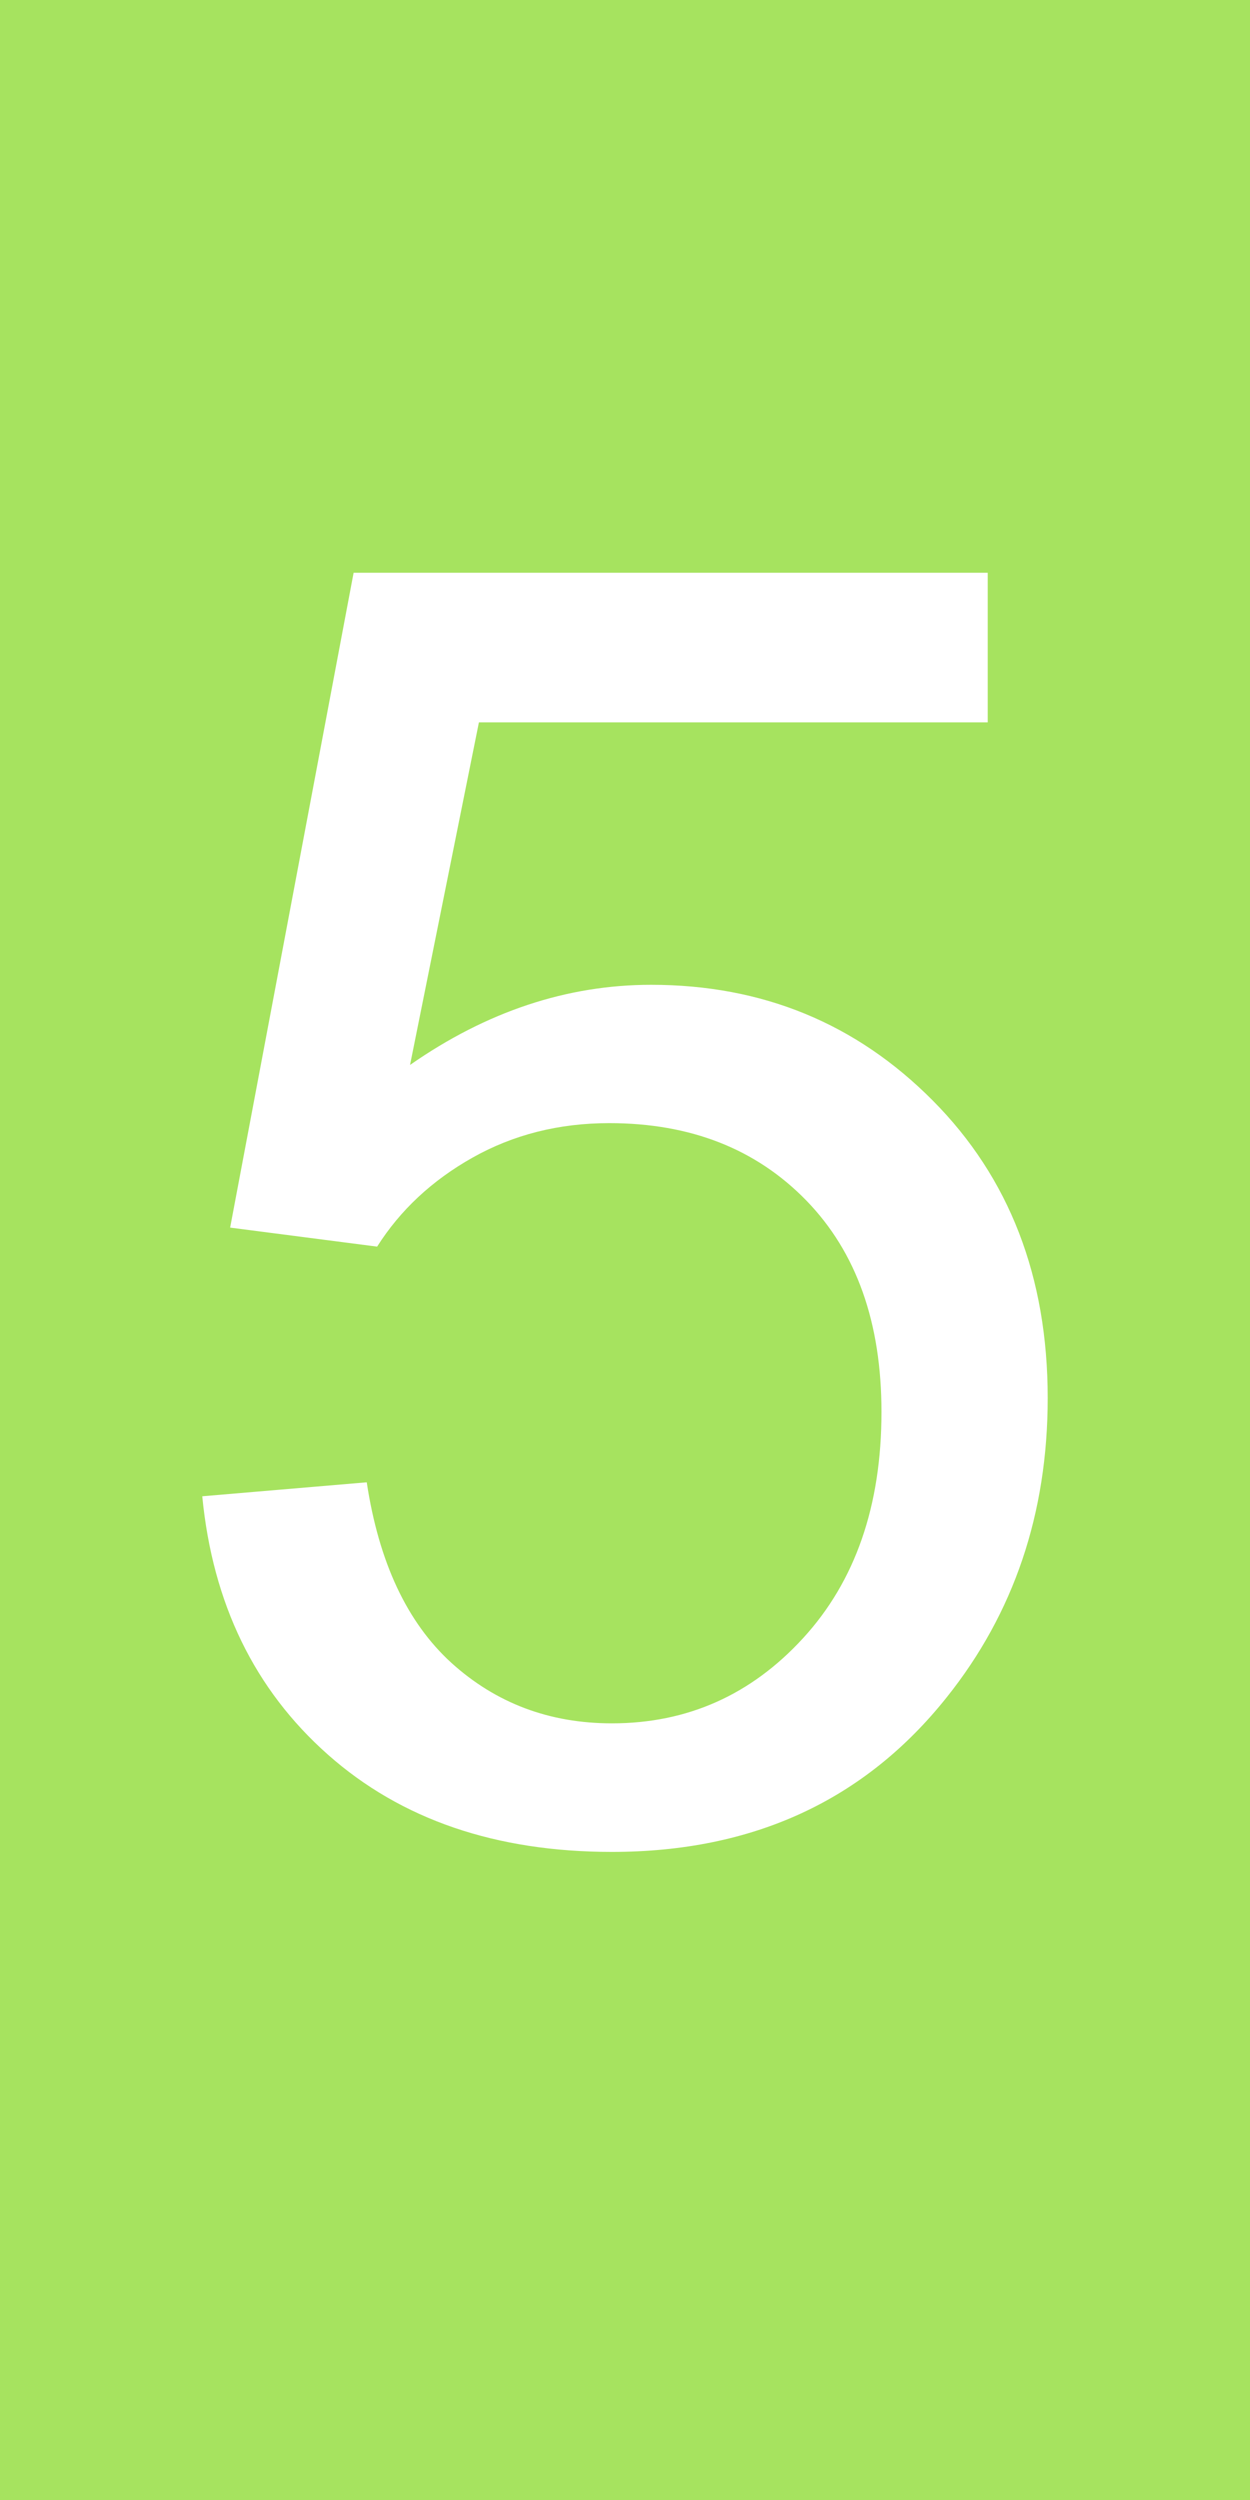 <?xml version="1.0" encoding="UTF-8" standalone="no"?>
<svg
   xmlns:dc="http://purl.org/dc/elements/1.1/"
   xmlns:cc="http://creativecommons.org/ns#"
   xmlns:rdf="http://www.w3.org/1999/02/22-rdf-syntax-ns#"
   xmlns:svg="http://www.w3.org/2000/svg"
   xmlns="http://www.w3.org/2000/svg"
   xmlns:sodipodi="http://sodipodi.sourceforge.net/DTD/sodipodi-0.dtd"
   xmlns:inkscape="http://www.inkscape.org/namespaces/inkscape"
   xml:space="preserve"
   width="50mm"
   height="100mm"
   style="shape-rendering:geometricPrecision; text-rendering:geometricPrecision; image-rendering:optimizeQuality; fill-rule:evenodd; clip-rule:evenodd"
   viewBox="0 0 50 100"
   id="svg3005"
   version="1.1"
   inkscape:version="0.48.4 r9939"
   sodipodi:docname="CDML5.svg"><sodipodi:namedview
   pagecolor="#ffffff"
   bordercolor="#666666"
   borderopacity="1"
   objecttolerance="10"
   gridtolerance="10"
   guidetolerance="10"
   inkscape:pageopacity="0"
   inkscape:pageshadow="2"
   inkscape:window-width="1280"
   inkscape:window-height="738"
   id="namedview3021"
   showgrid="false"
   inkscape:zoom="1.4506222"
   inkscape:cx="88.58268"
   inkscape:cy="177.16536"
   inkscape:window-x="-8"
   inkscape:window-y="-8"
   inkscape:window-maximized="1"
   inkscape:current-layer="svg3005" />
 <defs
   id="defs3007">
  <style
   type="text/css"
   id="style3009">
   
    .fil0 {fill:#9950B2}
    .fil1 {fill:url(#id0);fill-rule:nonzero}
   
  </style>
  <linearGradient
   id="id0"
   gradientUnits="userSpaceOnUse"
   x1="8.091"
   y1="48.493"
   x2="41.909"
   y2="48.493">
   <stop
   offset="0"
   style="stop-color:white"
   id="stop3012" />
   <stop
   offset="1"
   style="stop-color:white"
   id="stop3014" />
  </linearGradient>
 </defs>
 <polygon
   class="fil0"
   points="0,0 50,0 50,100 0,100 "
   id="polygon3016"
   style="fill:#A6E35F;fill-opacity:1" />
 <g
   id="图层_x0020_1">
  <path
   id="1"
   class="fil1"
   d="M8.091 59.851l6.579 -0.559c0.486,3.206 1.614,5.604 3.383,7.22 1.782,1.614 3.92,2.422 6.424,2.422 3.018,0 5.569,-1.139 7.647,-3.408 2.09,-2.28 3.135,-5.296 3.135,-9.048 0,-3.575 -0.998,-6.389 -3.004,-8.455 -2.008,-2.065 -4.631,-3.098 -7.885,-3.098 -2.02,0 -3.836,0.463 -5.463,1.377 -1.626,0.915 -2.896,2.102 -3.822,3.563l-5.879 -0.761 4.939 -26.194 25.364 0 0 5.985 -20.352 0 -2.755 13.703c3.063,-2.137 6.281,-3.206 9.642,-3.206 4.453,0 8.204,1.543 11.268,4.631 3.065,3.087 4.596,7.053 4.596,11.897 0,4.62 -1.353,8.608 -4.037,11.969 -3.277,4.12 -7.742,6.187 -13.395,6.187 -4.642,0 -8.43,-1.294 -11.363,-3.894 -2.932,-2.6 -4.606,-6.044 -5.022,-10.33z" />
 </g>
</svg>